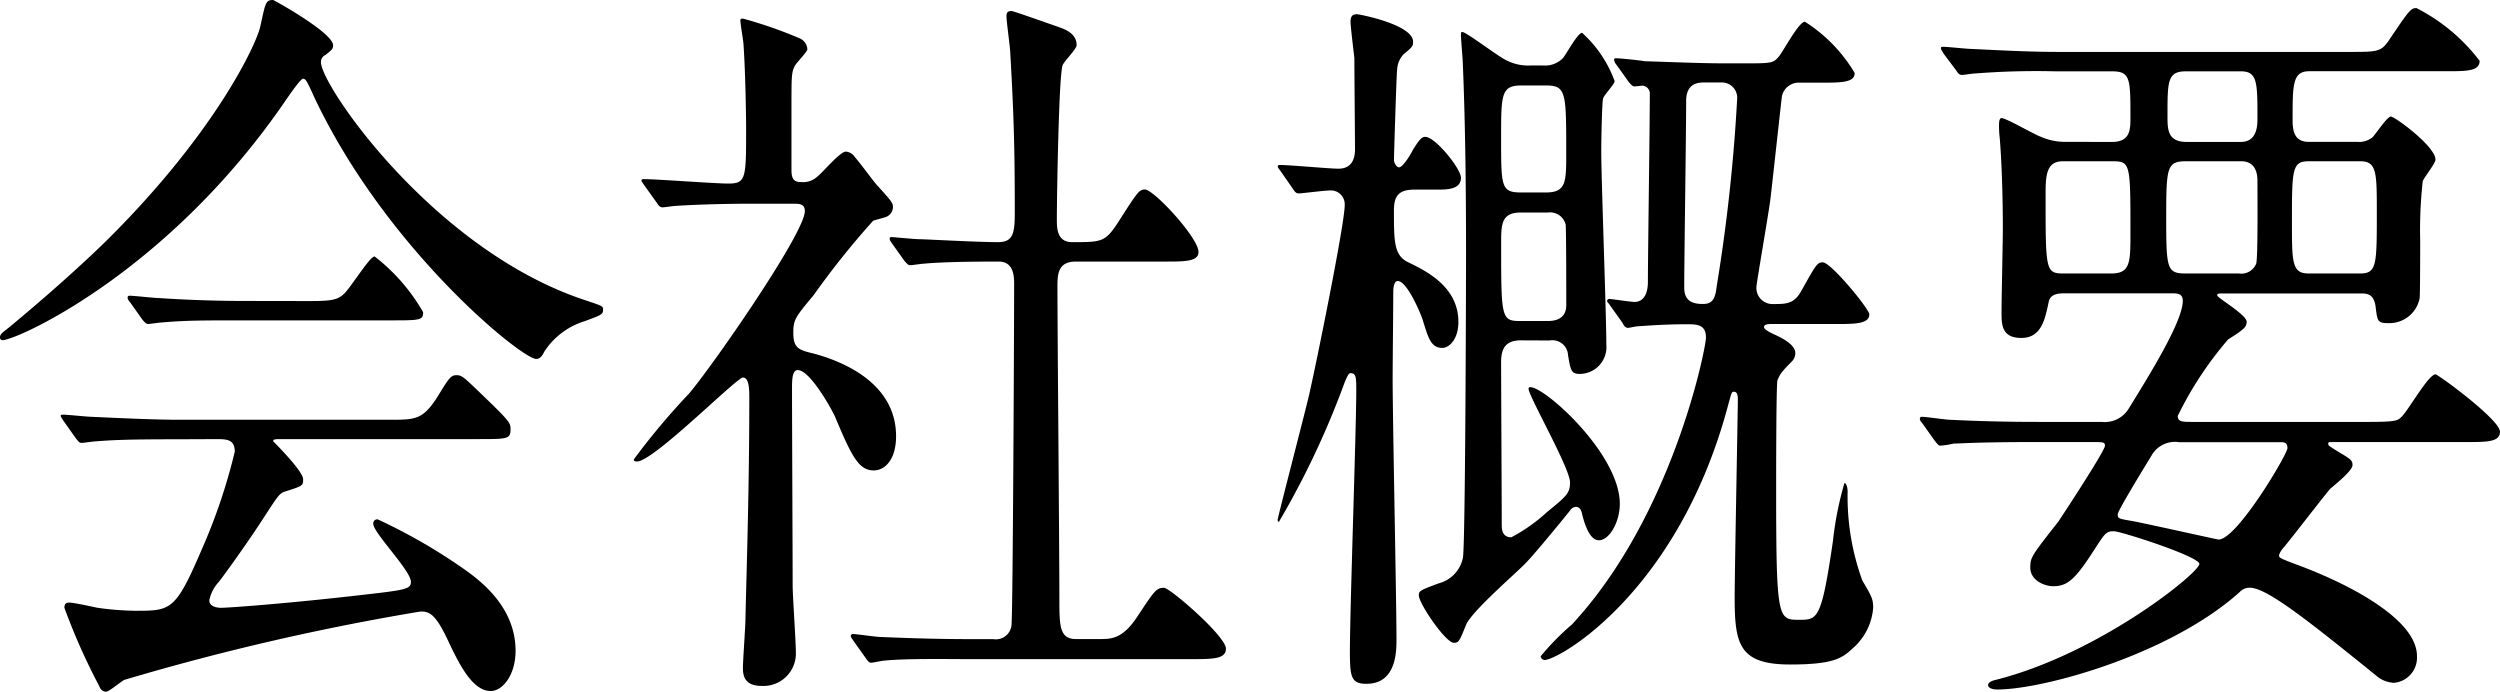 <svg xmlns="http://www.w3.org/2000/svg" width="117.753" height="32.588" viewBox="0 0 117.753 32.588"><g transform="translate(-9591.63 -2491.073)"><path d="M9591.63,2506.964c0-.139.09-.21.451-.489.21-.176,2.675-2.206,4.629-4.131,5.141-5.11,7.034-9.276,7.185-10.046.24-1.085.24-1.225.6-1.225.029,0,2.825,1.54,2.825,2.135,0,.175-.061.21-.36.455a.351.351,0,0,0-.211.35c0,1.085,5.32,8.856,12.445,11.2.841.281.841.281.841.456,0,.209-.09.245-.841.524a3.49,3.49,0,0,0-1.923,1.436c-.122.245-.212.349-.393.349-.661,0-7.063-5.145-10.46-12.356-.331-.735-.392-.84-.512-.84s-.6.7-.842,1.05c-5.32,7.771-12.084,10.992-13.166,11.236C9591.811,2507.1,9591.63,2507.14,9591.63,2506.964Zm8.268,4.8c-2.226,0-2.977.034-3.788.1-.091,0-.542.07-.633.07-.119,0-.149-.07-.27-.21l-.571-.805a1.846,1.846,0,0,1-.15-.245c0-.07.061-.07.12-.07.211,0,1.143.1,1.323.1,1.473.07,3.066.14,4.118.14h9.92c1.262,0,1.593,0,2.314-1.155.451-.735.57-.945.842-.945.24,0,.33.07,1.021.735,1.533,1.47,1.533,1.506,1.533,1.82,0,.456-.15.456-1.562.456h-9.2c-.3,0-.42,0-.42.1,0,0,1.412,1.4,1.412,1.785,0,.315,0,.315-.9.6-.24.106-.3.211-1.053,1.365-.631.981-1.863,2.7-2.044,2.906a1.755,1.755,0,0,0-.421.84c0,.315.421.35.541.35.392,0,3.217-.21,6.554-.595,2.164-.245,2.4-.279,2.4-.63,0-.525-1.773-2.311-1.773-2.73a.19.19,0,0,1,.211-.21,26.617,26.617,0,0,1,3.817,2.17c.812.559,2.675,1.82,2.675,4.025,0,1.12-.6,1.89-1.172,1.89-.872,0-1.5-1.294-2.044-2.45-.571-1.19-.842-1.295-1.263-1.295a115.333,115.333,0,0,0-13.948,3.22c-.149.07-.72.56-.871.56a.345.345,0,0,1-.3-.245,29.546,29.546,0,0,1-1.653-3.71c0-.245.15-.245.24-.245.211,0,1.143.21,1.324.245a13.711,13.711,0,0,0,1.772.14c1.683,0,1.895,0,3.126-2.87a27.086,27.086,0,0,0,1.563-4.621c0-.594-.392-.594-.9-.594Zm6.251-6.511c1.474,0,1.533-.071,2.135-.911.48-.665.842-1.189.992-1.189a8.924,8.924,0,0,1,2.284,2.624c0,.386-.15.386-1.593.386h-6.914c-1.834,0-2.705,0-3.817.1-.091,0-.541.07-.632.07s-.15-.07-.271-.21l-.571-.806c-.12-.14-.12-.175-.12-.244,0-.035.03-.071.091-.071.21,0,1.142.106,1.322.106,1.473.1,2.916.14,4.118.14Z"/><path d="M9621.993,2499.824c-.12-.175-.15-.21-.15-.245,0-.07.09-.07.12-.07.571,0,3.337.21,3.968.21.842,0,.842-.245.842-2.591,0-.524-.03-2.59-.12-3.92,0-.175-.15-.98-.15-1.19,0-.07.09-.07.12-.07a20.722,20.722,0,0,1,2.706.945.616.616,0,0,1,.33.49c0,.14-.541.665-.6.806-.15.314-.15.49-.15,1.959v2.941c0,.49.18.56.48.56a.966.966,0,0,0,.722-.245c.21-.14,1.082-1.19,1.353-1.19a.55.55,0,0,1,.421.244c.36.421.992,1.3,1.082,1.366.661.735.722.8.722,1.015a.51.51,0,0,1-.331.455c-.09.035-.511.14-.6.175a38.641,38.641,0,0,0-2.8,3.5c-.872,1.05-.962,1.156-.962,1.785,0,.736.271.806.992.981,1.021.28,3.848,1.225,3.848,3.885,0,1.085-.512,1.61-1.053,1.61-.72,0-1.052-.7-1.833-2.555-.18-.385-1.173-2.17-1.744-2.17-.271,0-.271.49-.271.91,0,1.33.03,7.806.03,9.241,0,.455.15,2.625.15,3.115a1.527,1.527,0,0,1-1.593,1.61c-.722,0-.9-.35-.9-.84,0-.35.12-1.959.12-2.345.061-2.591.181-6.231.181-10.361,0-.385,0-.98-.3-.98s-4.208,3.955-4.989,3.955c-.061,0-.15,0-.15-.1a33.275,33.275,0,0,1,2.615-3.115c1.2-1.435,5.44-7.561,5.44-8.575,0-.316-.21-.351-.48-.351h-2.1c-1.173,0-2.435.035-3.487.1-.09,0-.541.07-.631.07-.12,0-.181-.07-.271-.21Zm9.829,21.422c-.12-.175-.12-.175-.12-.21a.1.1,0,0,1,.091-.1c.18,0,1.112.14,1.322.14.872.035,2.435.1,4.118.1h1.173a.743.743,0,0,0,.871-.77c.061-.63.12-14.107.12-15.927,0-.349,0-1.085-.721-1.085-.752,0-2.5,0-3.548.1-.09,0-.511.07-.631.07-.09,0-.15-.07-.271-.21l-.57-.8c-.12-.176-.12-.176-.12-.246s.06-.07.09-.07,1.112.1,1.263.1c.3,0,2.735.14,3.759.14.72,0,.78-.455.78-1.435,0-3.22-.061-4.8-.21-7.421,0-.28-.181-1.5-.181-1.785,0-.175.06-.245.24-.245.09,0,1.954.665,2.164.735.271.1.9.28.9.875,0,.175-.6.77-.661.945-.181.49-.271,6.3-.271,7.246,0,.42,0,1.085.721,1.085,1.413,0,1.563,0,2.194-.98.872-1.365.962-1.5,1.232-1.5.421,0,2.525,2.275,2.525,2.94,0,.455-.631.455-1.593.455h-4.178c-.812,0-.873.525-.873,1.155,0,2.1.091,12.357.091,14.7,0,1.295,0,1.925.782,1.925h1.111c.541,0,1.082,0,1.773-1.05.812-1.225.9-1.365,1.263-1.365.271,0,2.916,2.275,2.916,2.87,0,.49-.632.49-1.624.49h-10.671c-.722,0-2.735-.035-3.787.07-.091,0-.541.1-.632.1s-.15-.07-.271-.245Z"/><path d="M9651.966,2499.159c-.121-.175-.15-.175-.15-.245s.06-.07.12-.07c.421,0,2.345.175,2.735.175.571,0,.781-.385.781-.911,0-.559-.03-3.6-.03-4.3-.029-.28-.18-1.47-.18-1.715,0-.21.06-.35.3-.35.12,0,2.646.49,2.646,1.295,0,.21-.03.245-.451.595a1.126,1.126,0,0,0-.3.735c-.03.106-.15,4.095-.15,4.236s.12.35.24.35c.181,0,.541-.595.662-.841.27-.419.39-.594.57-.594.481,0,1.684,1.505,1.684,1.925,0,.56-.661.56-1.143.56h-1.052c-.752,0-.962.315-.962.98,0,1.47,0,2.136.69,2.45.782.385,2.346,1.12,2.346,2.8,0,.84-.451,1.226-.752,1.226-.541,0-.661-.455-.932-1.33-.061-.21-.722-1.821-1.172-1.821-.211,0-.211.455-.211.525,0,.631-.03,3.466-.03,4.026,0,1.96.181,10.571.181,12.321,0,.56,0,2.1-1.413,2.1-.721,0-.781-.314-.781-1.54,0-1.925.3-10.5.3-12.251,0-.63,0-.841-.271-.841-.091,0-.15.141-.271.421a40.246,40.246,0,0,1-3.1,6.58c-.06,0-.06-.069-.06-.1,0-.106,1.322-5.181,1.473-5.846.331-1.435,1.684-8.086,1.684-8.961a.653.653,0,0,0-.691-.7c-.241,0-1.323.14-1.474.14-.12,0-.18-.07-.271-.21Zm11.3,7.945c-.631,0-.932.281-.932,1.016,0,1.085.03,6.475.03,7.666,0,.174,0,.594.451.594a7.949,7.949,0,0,0,1.683-1.19c.9-.734,1.082-.875,1.082-1.4,0-.665-1.953-4.06-1.953-4.41,0-.07.061-.07.09-.07.691,0,4.208,3.15,4.208,5.495,0,.84-.48,1.715-.991,1.715-.481,0-.722-.979-.782-1.225-.029-.14-.089-.35-.3-.35a.352.352,0,0,0-.271.176c-.45.56-1.773,2.17-2.1,2.484-.391.421-2.556,2.276-2.8,2.906-.3.735-.331.84-.571.84-.391,0-1.653-1.855-1.653-2.24,0-.21.091-.245.933-.56a1.567,1.567,0,0,0,1.142-1.19c.12-.455.15-12.917.15-14.352,0-2.87-.03-6.055-.15-8.89,0-.211-.09-1.191-.09-1.4,0-.071,0-.141.06-.141.181,0,1.653,1.121,2.015,1.3a2.241,2.241,0,0,0,1.2.28h.6a1.177,1.177,0,0,0,.932-.35c.15-.175.691-1.19.9-1.19a5.715,5.715,0,0,1,1.533,2.275c0,.14-.48.631-.54.806-.061.139-.091,2.17-.091,2.485,0,1.33.24,7.7.24,9.135a1.262,1.262,0,0,1-1.263,1.366c-.391,0-.421-.175-.541-.875a.739.739,0,0,0-.871-.7Zm.03-12.006c-.962,0-.962.421-.962,2.485,0,2.311,0,2.556.962,2.556h1.143c.962,0,.962-.49.962-1.855,0-2.87,0-3.186-.962-3.186Zm-.06,5.986c-.9,0-.9.595-.9,1.435,0,3.571,0,3.675.932,3.675h1.263c.872,0,.872-.594.872-.77,0-.42,0-3.64-.03-3.78a.756.756,0,0,0-.842-.56Zm11.813,5.251c-.091,0-.331,0-.331.14,0,.1.181.21.48.35.392.175.992.489.992.875a.538.538,0,0,1-.15.385c-.479.49-.57.595-.692.91-.059.28-.059,4.551-.059,5.18,0,6.091.09,6.091,1.082,6.091.872,0,1.052,0,1.593-3.71a15.81,15.81,0,0,1,.541-2.731c.061,0,.15.14.15.42a11.565,11.565,0,0,0,.691,4.166c.451.77.512.875.512,1.3a2.816,2.816,0,0,1-.992,1.925c-.481.455-.931.736-2.916.736-2.4,0-2.615-.946-2.615-3.151,0-1.19.15-8.856.15-9.311,0-.14,0-.385-.181-.385-.119,0-.119.07-.24.49-2.314,8.891-8,12.146-8.687,12.146a.2.2,0,0,1-.18-.175,12.045,12.045,0,0,1,1.473-1.5c4.749-5.111,6.313-13.021,6.313-13.512,0-.594-.391-.629-.872-.629-1.052,0-1.924.069-2.374.1-.061,0-.361.07-.421.07-.121,0-.181-.07-.271-.245l-.572-.8c-.06-.106-.149-.176-.149-.21a.109.109,0,0,1,.12-.106c.09,0,.993.14,1.172.14.451,0,.632-.419.632-.945,0-1.26.09-7.42.09-8.82a.378.378,0,0,0-.33-.421c-.061,0-.331.035-.392.035-.09,0-.149-.069-.271-.21l-.57-.8a.471.471,0,0,1-.121-.246c0-.07.061-.07.091-.07.21,0,1.142.1,1.353.14,1.232.035,2.585.1,3.817.1h.781c1.293,0,1.443,0,1.684-.28.211-.21.962-1.68,1.263-1.68a7.186,7.186,0,0,1,2.345,2.415c0,.455-.631.455-1.623.455h-.962a.809.809,0,0,0-.841.63c-.062.491-.452,4.1-.541,4.831-.062.56-.662,3.99-.662,4.166a.758.758,0,0,0,.781.8c.6,0,.992,0,1.322-.6.691-1.225.752-1.365,1.022-1.365.391,0,2.194,2.205,2.194,2.45,0,.456-.691.456-1.593.456Zm-3.187-11.377c-.6,0-.812.351-.812.875,0,1.366-.091,7.526-.091,8.786,0,.7.481.771.9.771.511,0,.571-.386.631-.841a81.642,81.642,0,0,0,.962-8.82.719.719,0,0,0-.751-.771Z"/><path d="M9691.106,2497.759c.87,0,.87-.595.87-1.155,0-1.821,0-2.171-.87-2.171h-2.646a36.993,36.993,0,0,0-3.788.1c-.12,0-.541.07-.631.07-.12,0-.181-.07-.27-.21l-.6-.8c-.09-.175-.12-.175-.12-.245s.03-.07.12-.07c.211,0,1.112.1,1.323.1,1.473.07,2.705.14,4.118.14h13.677c1.353,0,1.5,0,1.894-.595.9-1.33.992-1.47,1.263-1.47a8.669,8.669,0,0,1,2.977,2.485c0,.49-.6.49-1.594.49h-6.433c-.781,0-.781.631-.781,2.24,0,.421,0,1.086.751,1.086h2.285a1,1,0,0,0,.721-.21c.151-.14.691-.981.872-.981s2.1,1.4,2.1,2.031c0,.175-.541.84-.6,1.015a20.774,20.774,0,0,0-.12,2.8c0,.21,0,2.7-.03,2.73a1.453,1.453,0,0,1-1.442,1.155c-.541,0-.541-.07-.631-.8-.091-.6-.422-.6-.723-.6h-6.4c-.3,0-.332,0-.332.1s1.383.911,1.383,1.225c0,.246-.09.351-.871.84a16.837,16.837,0,0,0-2.375,3.606c0,.28.24.28.661.28h8.387c1.263,0,1.323-.07,1.5-.245.3-.28,1.263-1.995,1.594-1.995.12,0,3.036,2.135,3.036,2.7,0,.489-.6.489-1.594.489h-6.223c-.24,0-.271,0-.271.071,0,.1.03.1.3.279.752.455.843.49.843.736,0,.279-.9.979-1.053,1.119-.361.421-1.834,2.346-2.165,2.73-.06.071-.24.281-.24.421,0,.1.091.139.932.455,2.436.91,5.562,2.555,5.562,4.27a1.191,1.191,0,0,1-1.082,1.26,1.4,1.4,0,0,1-.722-.245c-3.457-2.8-5.29-4.235-6.072-4.235a.635.635,0,0,0-.48.21c-3.276,2.94-9.229,4.585-11.423,4.585-.211,0-.421-.07-.421-.209s.21-.211.36-.246c4.87-1.225,9.59-5.041,9.59-5.46,0-.35-3.7-1.54-4.028-1.54-.36,0-.421.1-.9.839-.9,1.4-1.262,1.751-1.953,1.751-.421,0-1.082-.28-1.082-.875,0-.49.06-.56,1.322-2.171.12-.174,2.194-3.325,2.194-3.57,0-.175-.061-.175-.691-.175h-2.615c-2.646,0-3.517.071-3.817.071a4.088,4.088,0,0,1-.632.1c-.09,0-.15-.1-.271-.245l-.571-.805c-.12-.14-.12-.175-.12-.21,0-.07.03-.1.091-.1.21,0,1.142.14,1.322.14,1.473.07,2.735.1,4.148.1h3.006a1.32,1.32,0,0,0,1.293-.665c1.082-1.75,2.524-4.1,2.524-5.04,0-.351-.271-.351-.541-.351h-4.989c-.271,0-.691,0-.782.385-.181.876-.36,1.716-1.292,1.716s-.933-.63-.933-1.226c0-.63.061-3.36.061-3.92,0-1.61-.061-3.325-.15-4.3a5.114,5.114,0,0,1-.03-.561c0-.1,0-.349.12-.349.211,0,1.534.77,1.834.875a2.831,2.831,0,0,0,1.082.245Zm-2.315.91c-.811,0-.811.735-.811,1.645,0,3.535,0,3.64.87,3.64h2.226c.9,0,.9-.525.9-1.925,0-3.325,0-3.36-.9-3.36Zm5.472,13.231a1.262,1.262,0,0,0-1.293.63c-.15.245-1.593,2.591-1.593,2.765,0,.211.06.211.661.315.571.1,4.027.876,4.088.876.872,0,3.246-4.026,3.246-4.306s-.18-.28-.33-.28Zm.33-13.231c-.9,0-.932.28-.932,2.66s.03,2.625.9,2.625h2.524a.755.755,0,0,0,.812-.455c.09-.21.061-3.4.061-3.92,0-.91-.632-.91-.752-.91Zm0-4.236c-.872,0-.872.455-.872,2.1,0,.63,0,1.225.9,1.225h2.555c.782,0,.782-.8.782-1.12,0-1.681,0-2.206-.782-2.206Zm5.771,4.236c-.781,0-.781.42-.781,2.87,0,1.89,0,2.415.781,2.415h2.435c.782,0,.782-.419.782-2.87,0-1.89,0-2.415-.782-2.415Z"/></g></svg>